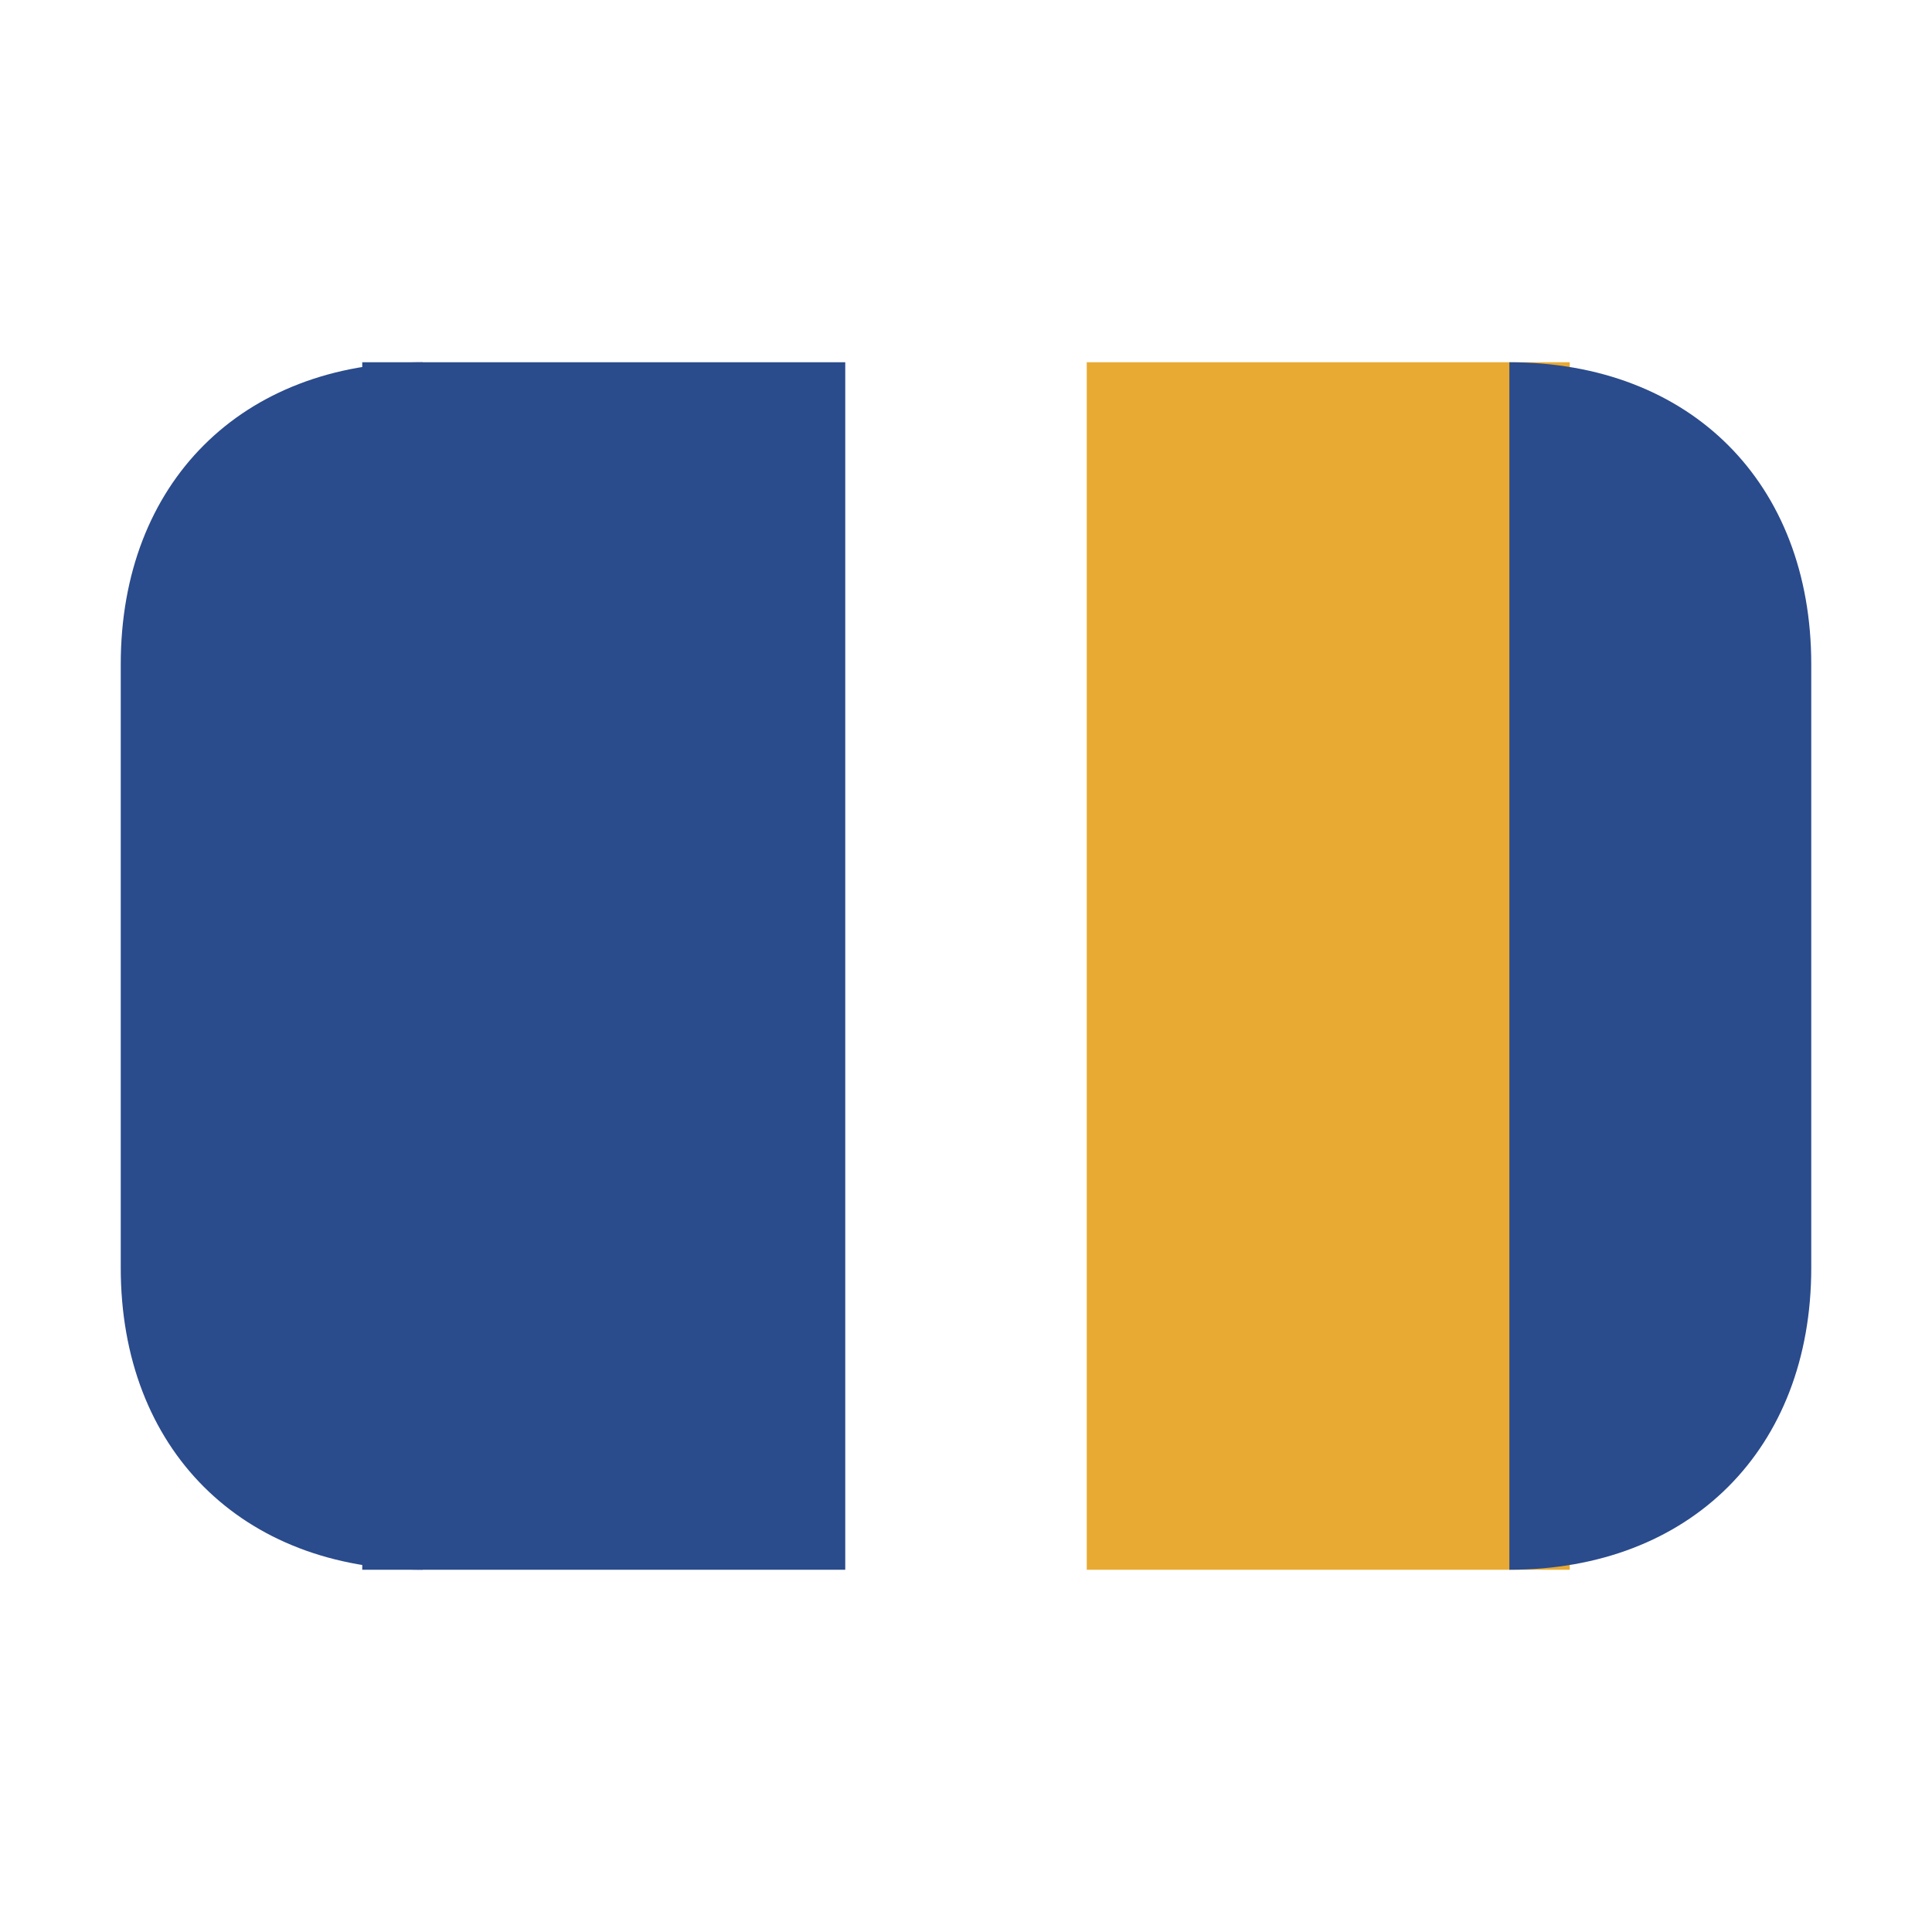 <svg xmlns="http://www.w3.org/2000/svg" viewBox="0 0 64 64">
  <style>
    .primary { fill: #2A4B8C; }
    .accent { fill: #E8AA33; }
  </style>
  <g>
    <path class="primary" d="M12,12 L28,12 L28,52 L12,52 Z" />
    <path class="accent" d="M36,12 L52,12 L52,52 L36,52 Z" />
    <path class="primary" d="M4,22 C4,16 8,12 14,12 L14,52 C8,52 4,48 4,42 Z" />
    <path class="primary" d="M60,22 C60,16 56,12 50,12 L50,52 C56,52 60,48 60,42 Z" />
  </g>
</svg>